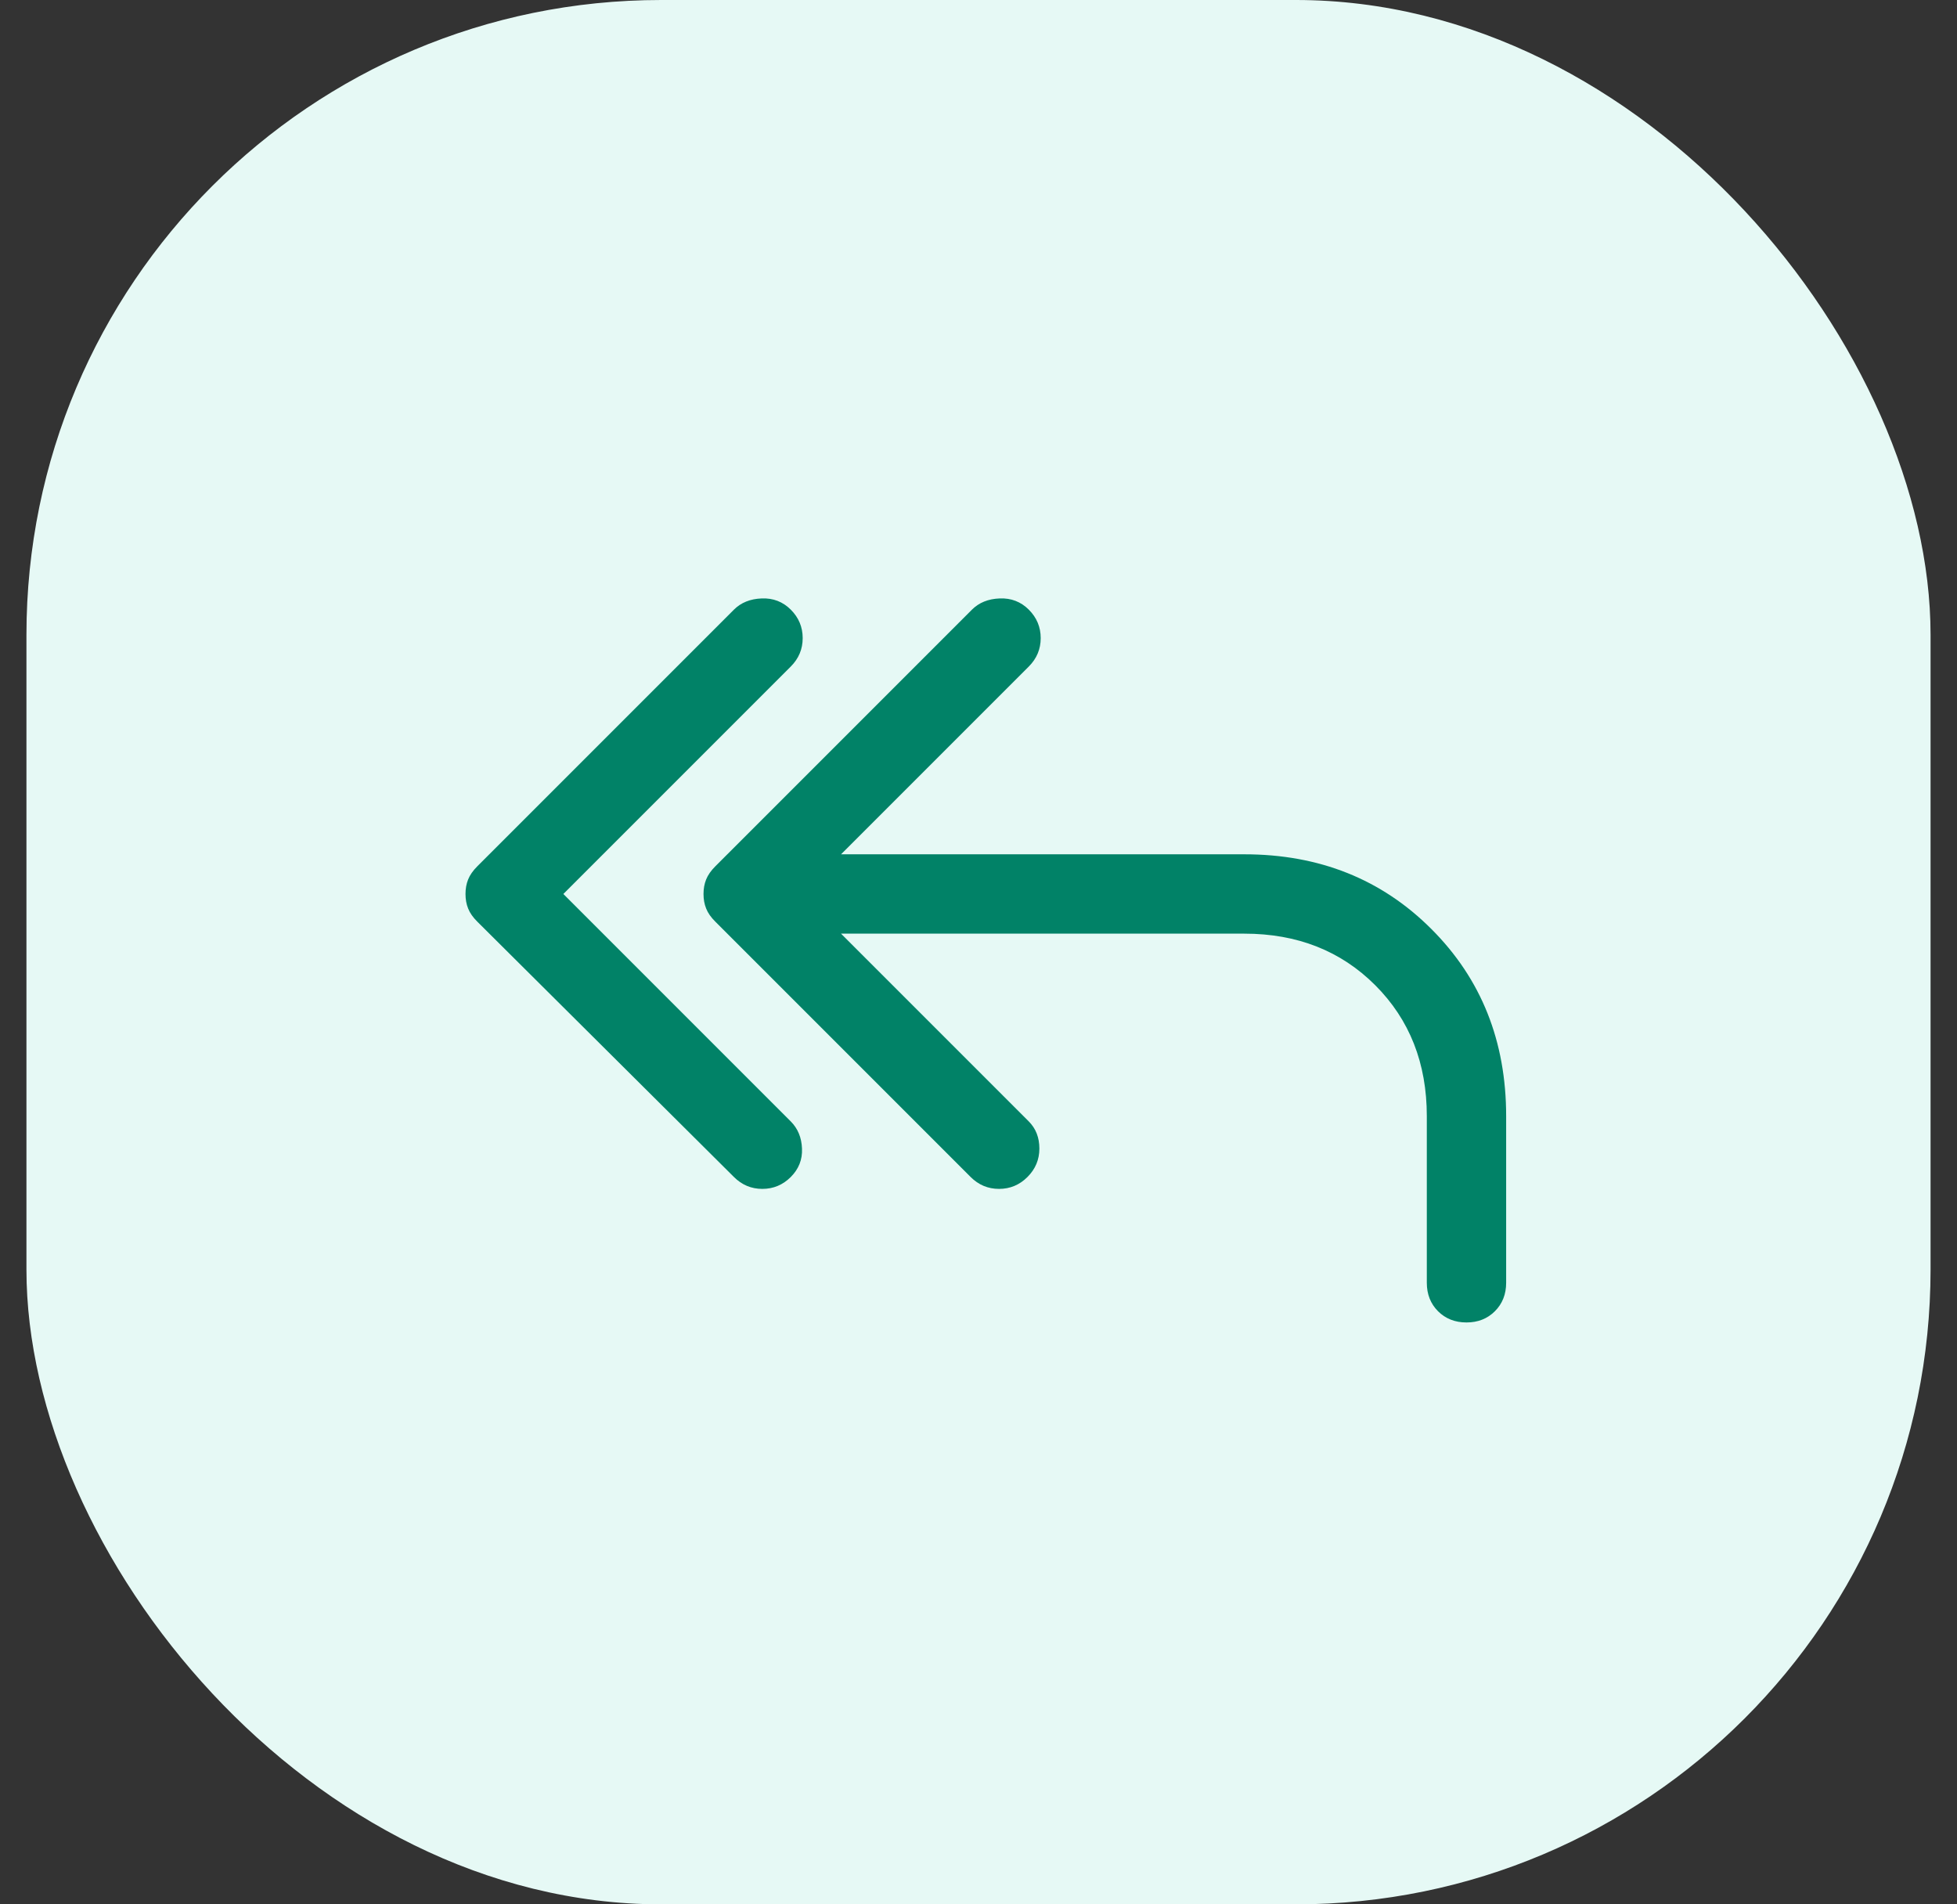 <svg width="37" height="36" viewBox="0 0 37 36" fill="none" xmlns="http://www.w3.org/2000/svg">
<rect x="0" y="0" width="37" height="36" fill="#333333" stroke="none"/>
<rect x="0.5" width="36" height="36" rx="12" fill="#E6F9F5"/>
<path d="M13.876 22.25L9.026 17.425C8.942 17.342 8.884 17.259 8.851 17.175C8.817 17.092 8.801 17 8.801 16.9C8.801 16.8 8.817 16.709 8.851 16.625C8.884 16.542 8.942 16.459 9.026 16.375L13.876 11.525C14.009 11.392 14.184 11.321 14.401 11.313C14.617 11.304 14.801 11.375 14.951 11.525C15.101 11.675 15.176 11.854 15.176 12.063C15.176 12.271 15.101 12.45 14.951 12.6L10.651 16.9L14.951 21.2C15.084 21.334 15.155 21.504 15.163 21.713C15.172 21.921 15.101 22.1 14.951 22.25C14.801 22.4 14.622 22.475 14.413 22.475C14.205 22.475 14.026 22.4 13.876 22.25ZM27.726 25C27.509 25 27.33 24.929 27.188 24.788C27.047 24.646 26.976 24.467 26.976 24.25V21.1C26.976 20.1 26.651 19.275 26.001 18.625C25.351 17.975 24.526 17.65 23.526 17.65H15.901L19.451 21.2C19.584 21.334 19.651 21.504 19.651 21.713C19.651 21.921 19.576 22.1 19.426 22.25C19.276 22.4 19.097 22.475 18.888 22.475C18.68 22.475 18.501 22.4 18.351 22.25L13.526 17.425C13.442 17.342 13.384 17.259 13.351 17.175C13.317 17.092 13.301 17 13.301 16.9C13.301 16.8 13.317 16.709 13.351 16.625C13.384 16.542 13.442 16.459 13.526 16.375L18.376 11.525C18.509 11.392 18.684 11.321 18.901 11.313C19.117 11.304 19.301 11.375 19.451 11.525C19.601 11.675 19.676 11.854 19.676 12.063C19.676 12.271 19.601 12.45 19.451 12.6L15.901 16.15H23.526C24.942 16.15 26.122 16.621 27.063 17.563C28.005 18.504 28.476 19.683 28.476 21.1V24.25C28.476 24.467 28.405 24.646 28.263 24.788C28.122 24.929 27.942 25 27.726 25Z" fill="#018267"/>
</svg>
